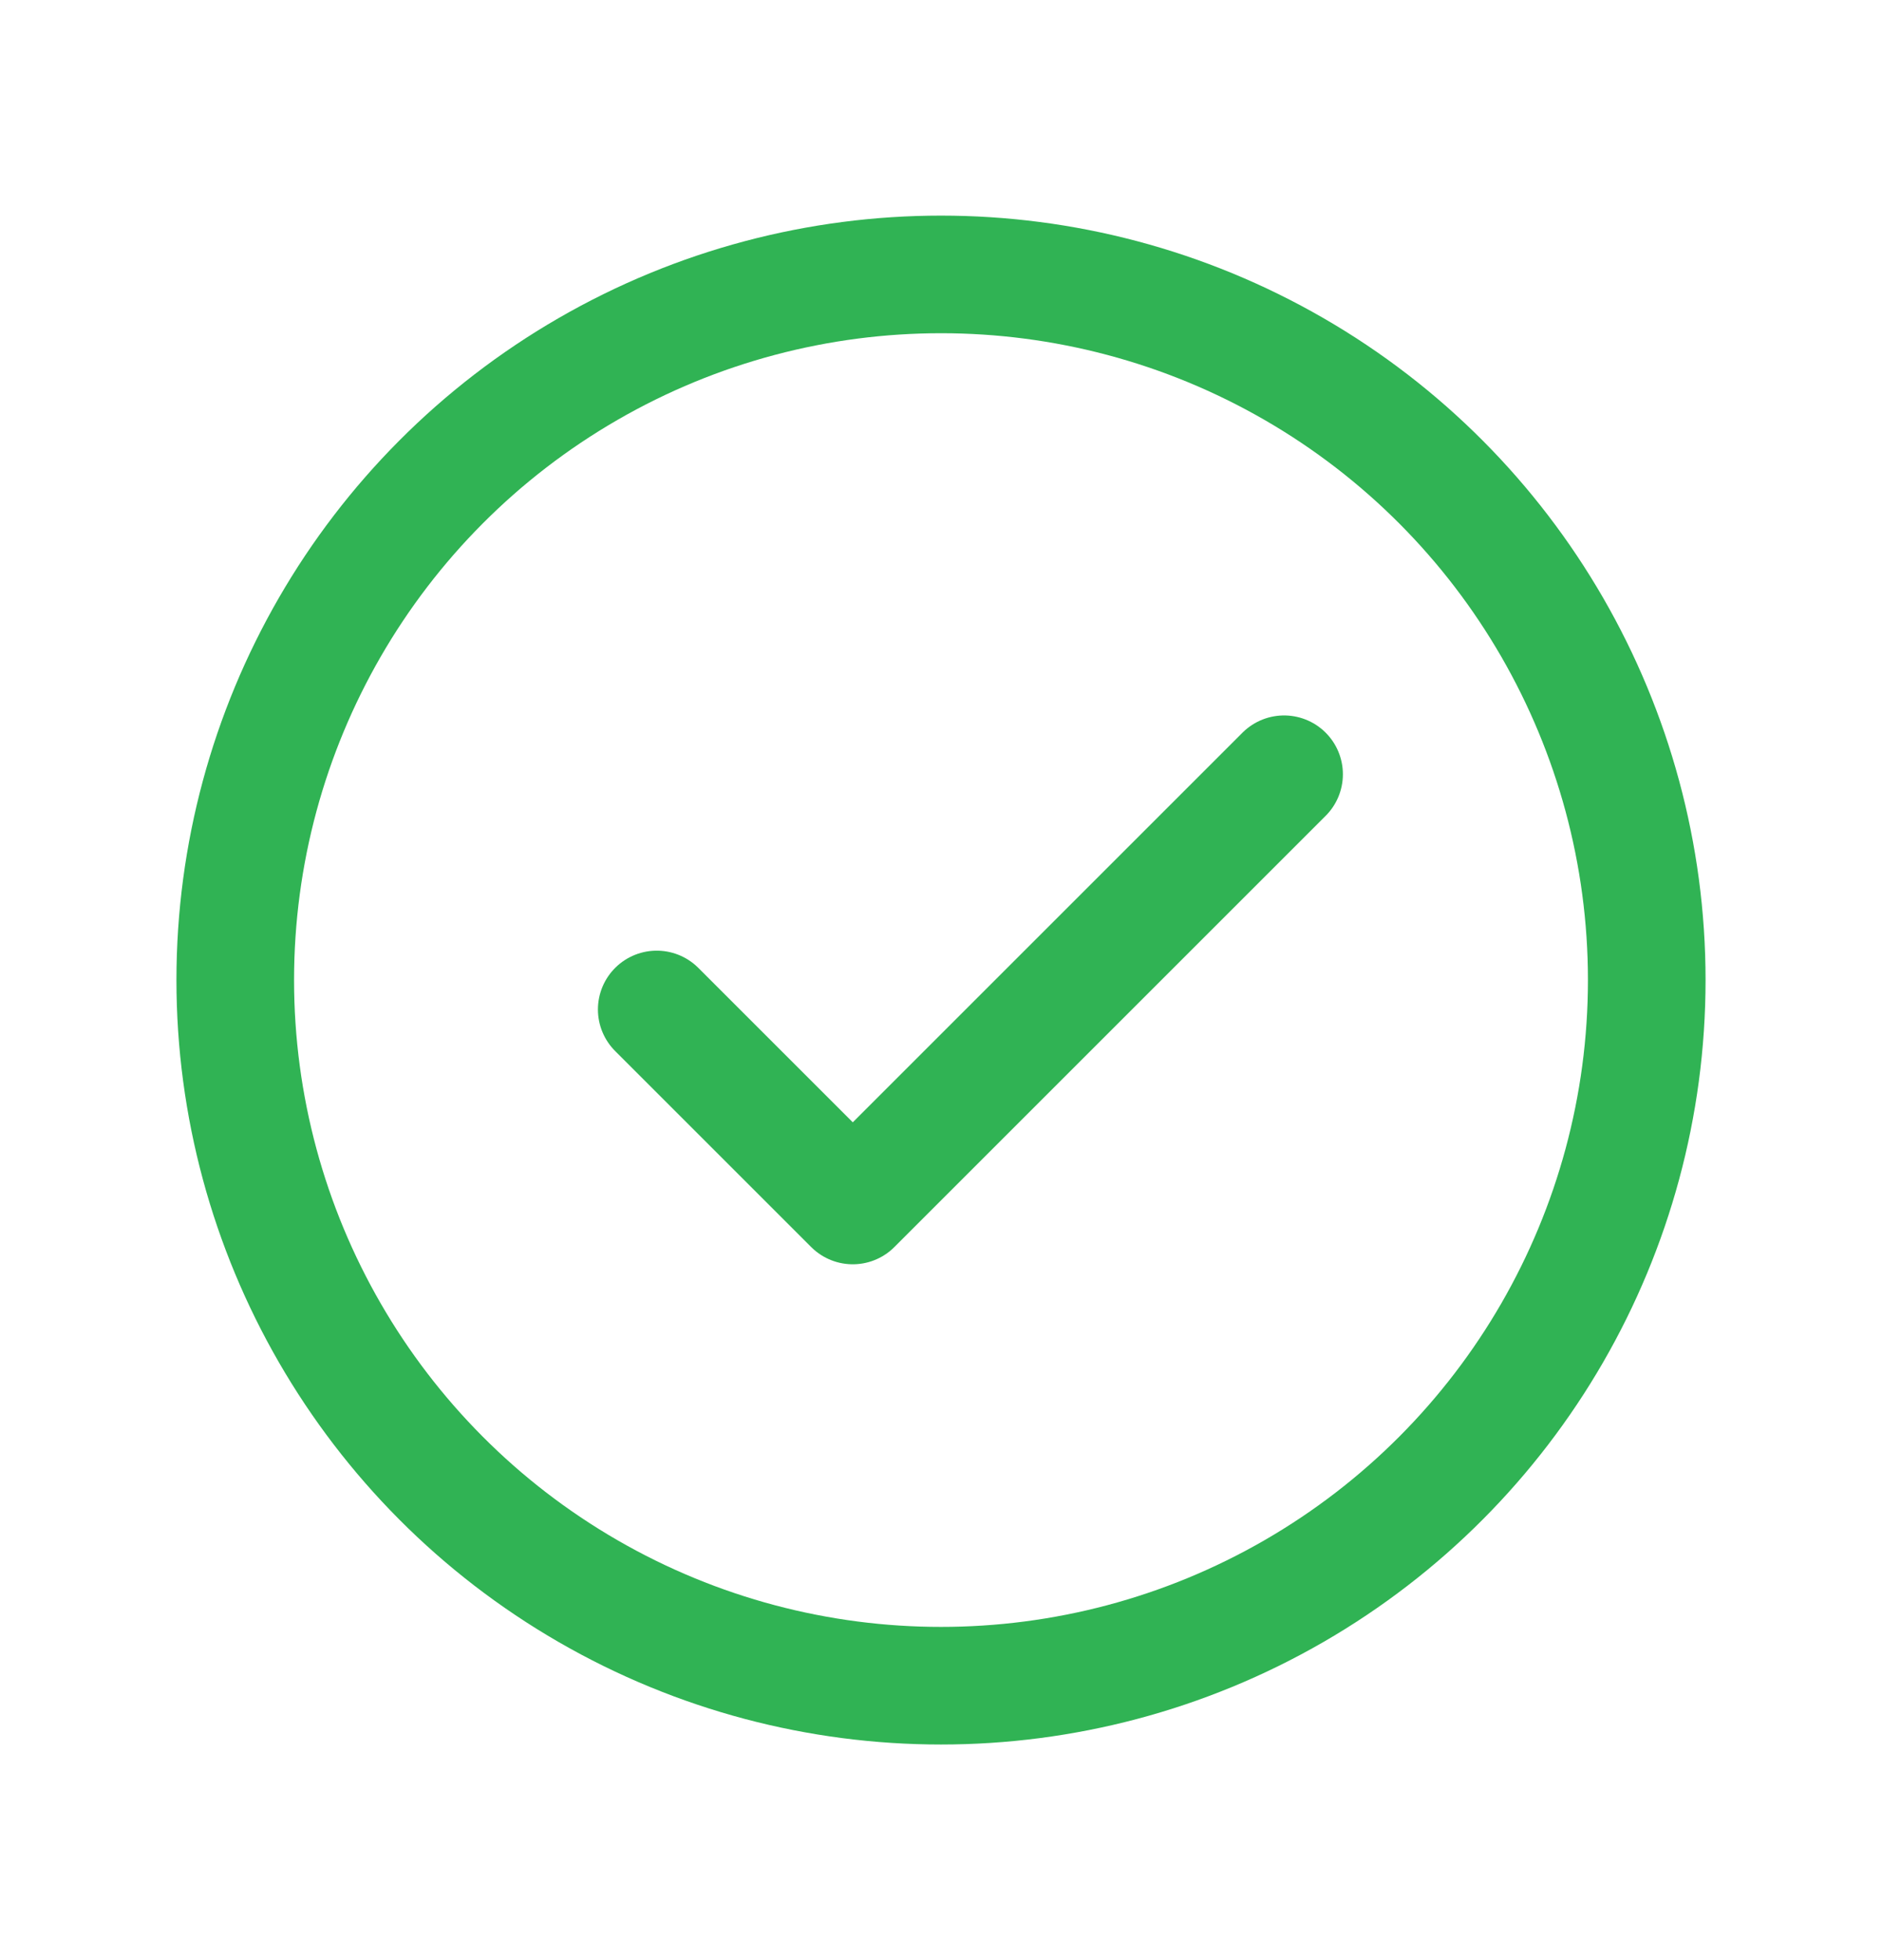 <svg width="24" height="25" viewBox="0 0 24 25" fill="none" xmlns="http://www.w3.org/2000/svg">
<g clip-path="url(#clip0_293_26065)">
<g clip-path="url(#clip1_293_26065)">
<path d="M16.375 9.875L10.875 15.375L8.375 12.875" stroke="#30B354" stroke-width="1.5" stroke-linecap="round" stroke-linejoin="round"/>
</g>
</g>
<circle cx="12" cy="12.5" r="9" stroke="#30B354" stroke-width="1.5" stroke-linecap="round" stroke-linejoin="round"/>
<defs>
<clipPath id="clip0_293_26065">
<rect width="11" height="8.25" fill="white" transform="translate(7 8.5)"/>
</clipPath>
<clipPath id="clip1_293_26065">
<rect width="11" height="8.25" fill="white" transform="translate(7 8.5)"/>
</clipPath>
</defs>
</svg>
